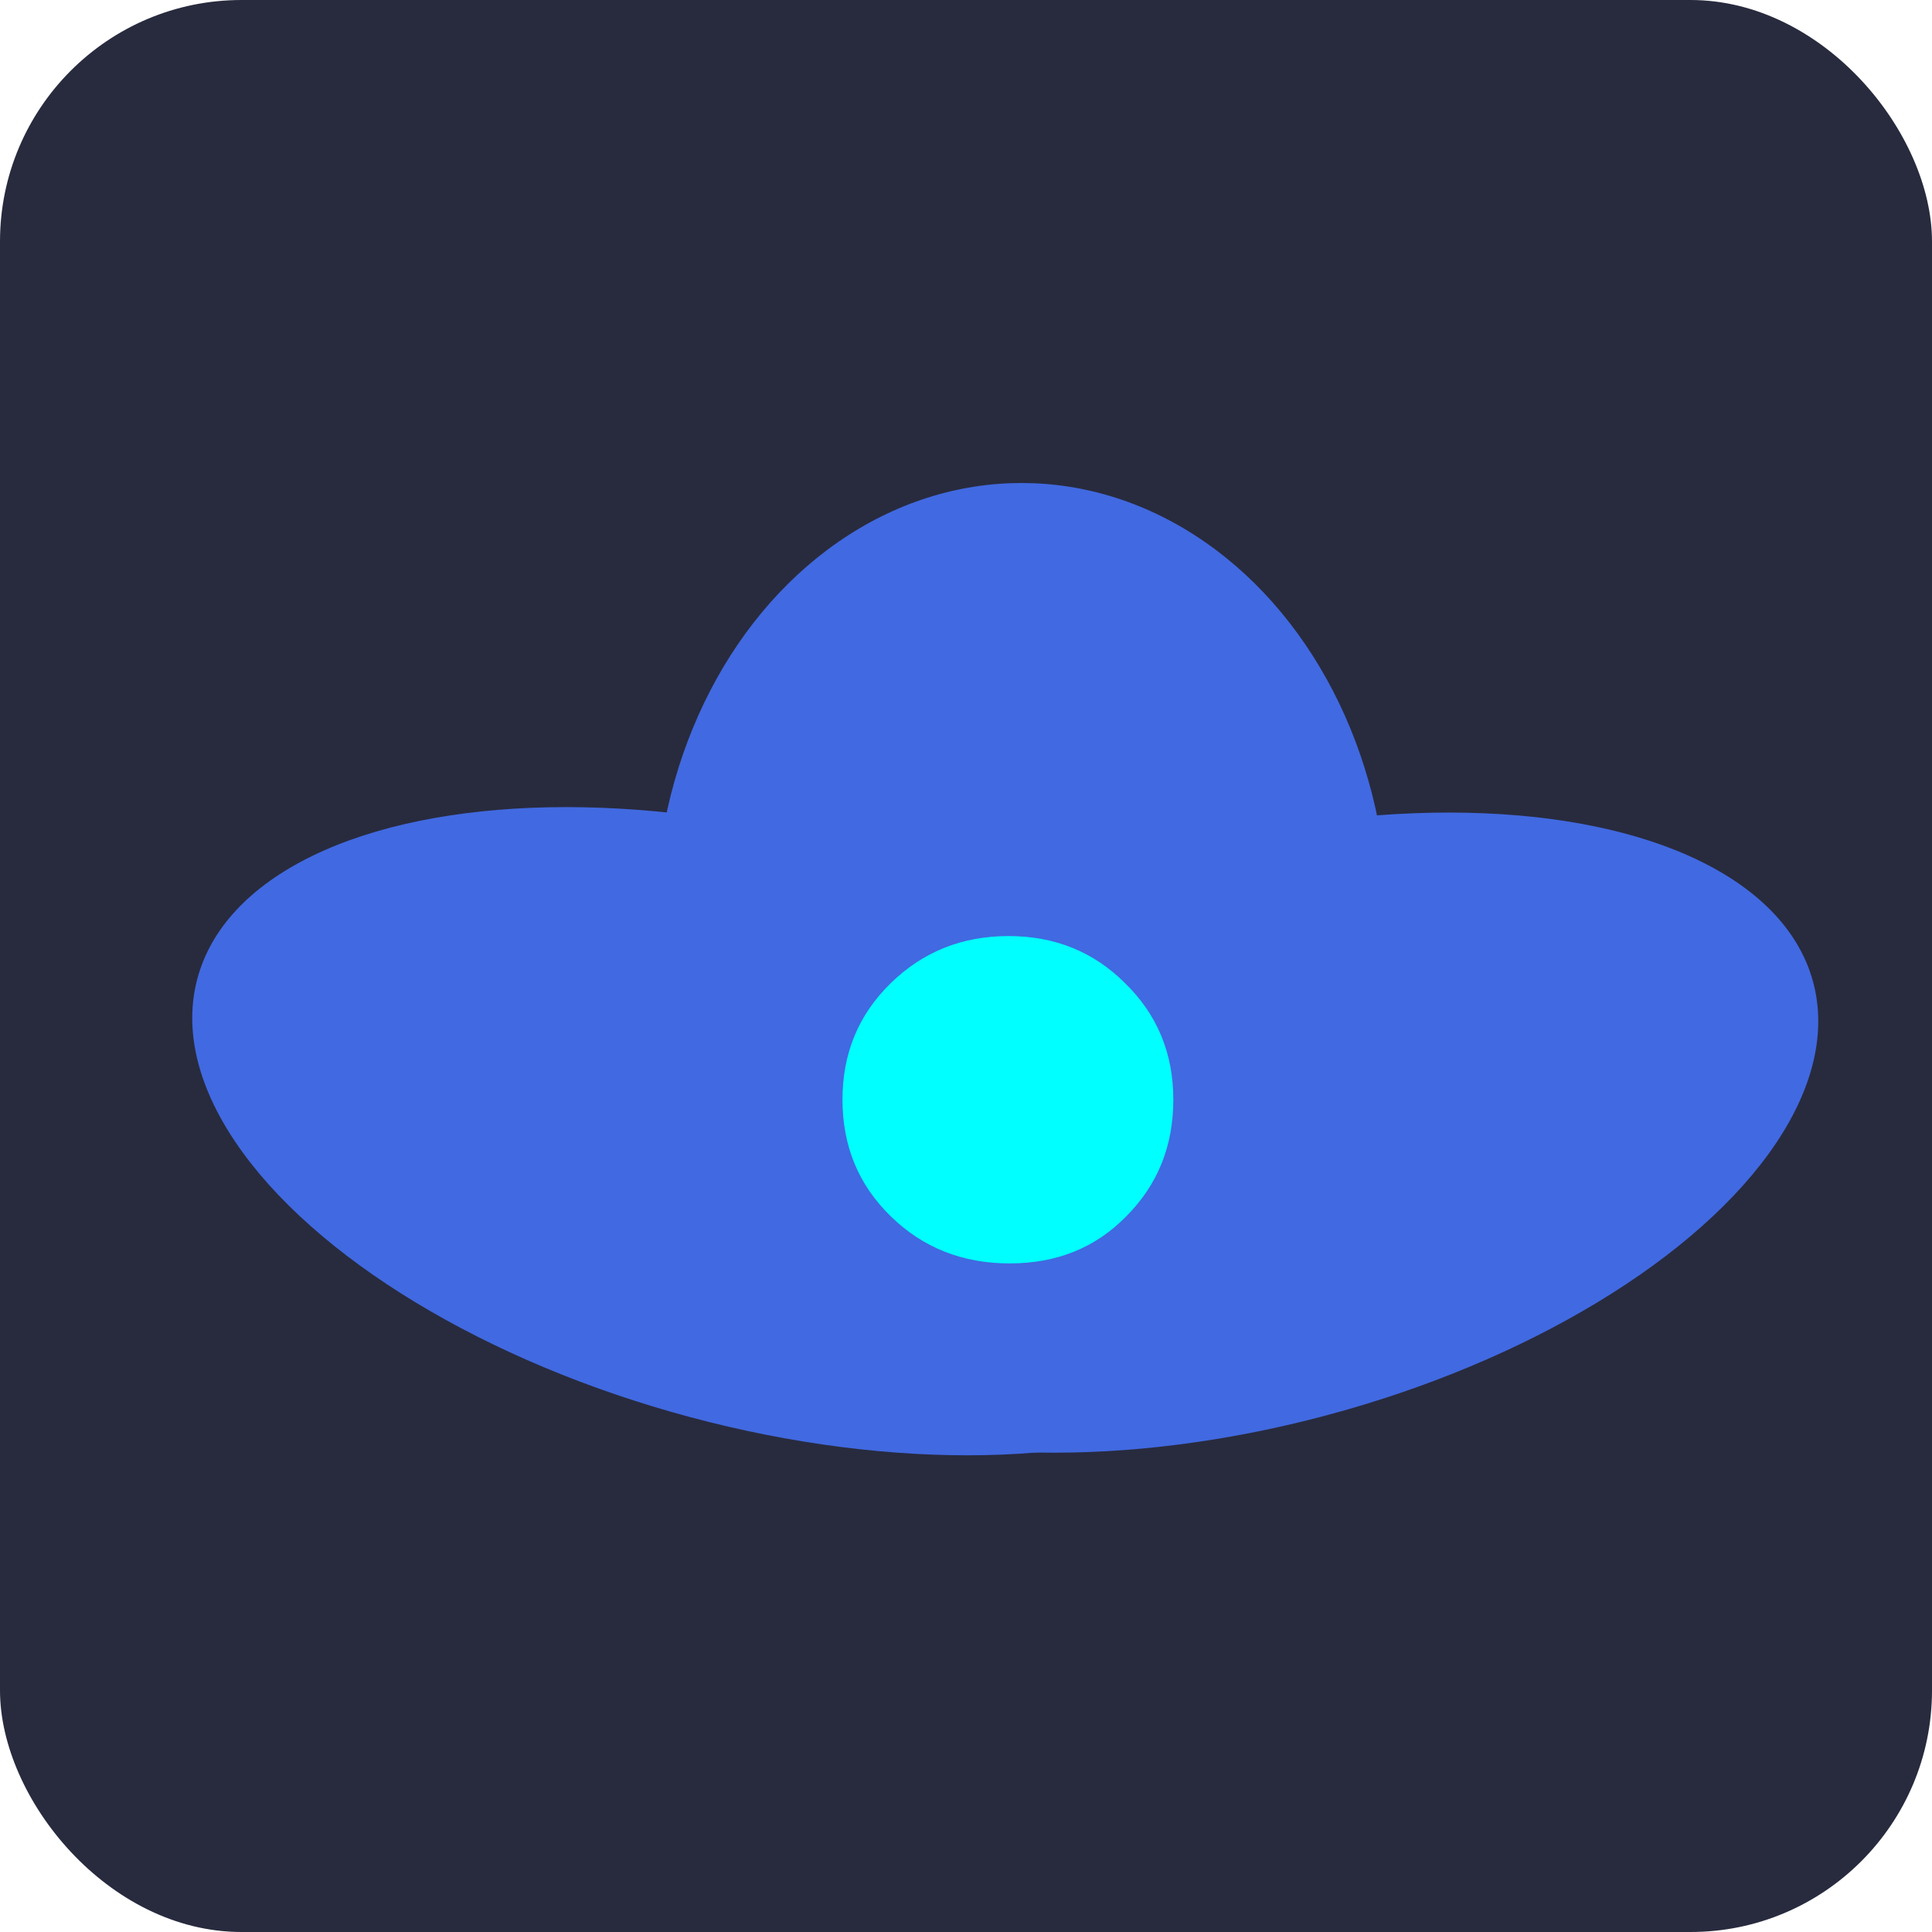 <svg width="16" height="16" viewBox="0 0 16 16" fill="none" xmlns="http://www.w3.org/2000/svg">
<rect width="16" height="16" rx="2" fill="#282B3E"/>
<ellipse cx="8.46" cy="7.644" rx="3.036" ry="3.644" fill="#4169E1"/>
<ellipse cx="10.365" cy="9.38" rx="2.422" ry="4.815" transform="rotate(75 10.365 9.38)" fill="#4169E1"/>
<ellipse cx="2.451" cy="4.881" rx="2.451" ry="4.881" transform="matrix(0.259 -0.966 -0.966 -0.259 10.43 13)" fill="#4169E1"/>
<path d="M8.361 10.463C7.971 10.463 7.643 10.333 7.377 10.073C7.11 9.813 6.977 9.491 6.977 9.107C6.977 8.724 7.11 8.402 7.377 8.142C7.643 7.882 7.968 7.752 8.352 7.752C8.735 7.752 9.057 7.882 9.317 8.142C9.584 8.402 9.717 8.724 9.717 9.107C9.717 9.491 9.587 9.813 9.327 10.073C9.073 10.333 8.752 10.463 8.361 10.463Z" fill="url(#paint0_linear_1260_3422)"/>
<defs>
<linearGradient id="paint0_linear_1260_3422" x1="-4.162" y1="33.757" x2="24.315" y2="54.198" gradientUnits="userSpaceOnUse">
<stop stop-color="#00FFFF"/>
<stop offset="1" stop-color="#4169E1"/>
</linearGradient>
</defs>
</svg>
